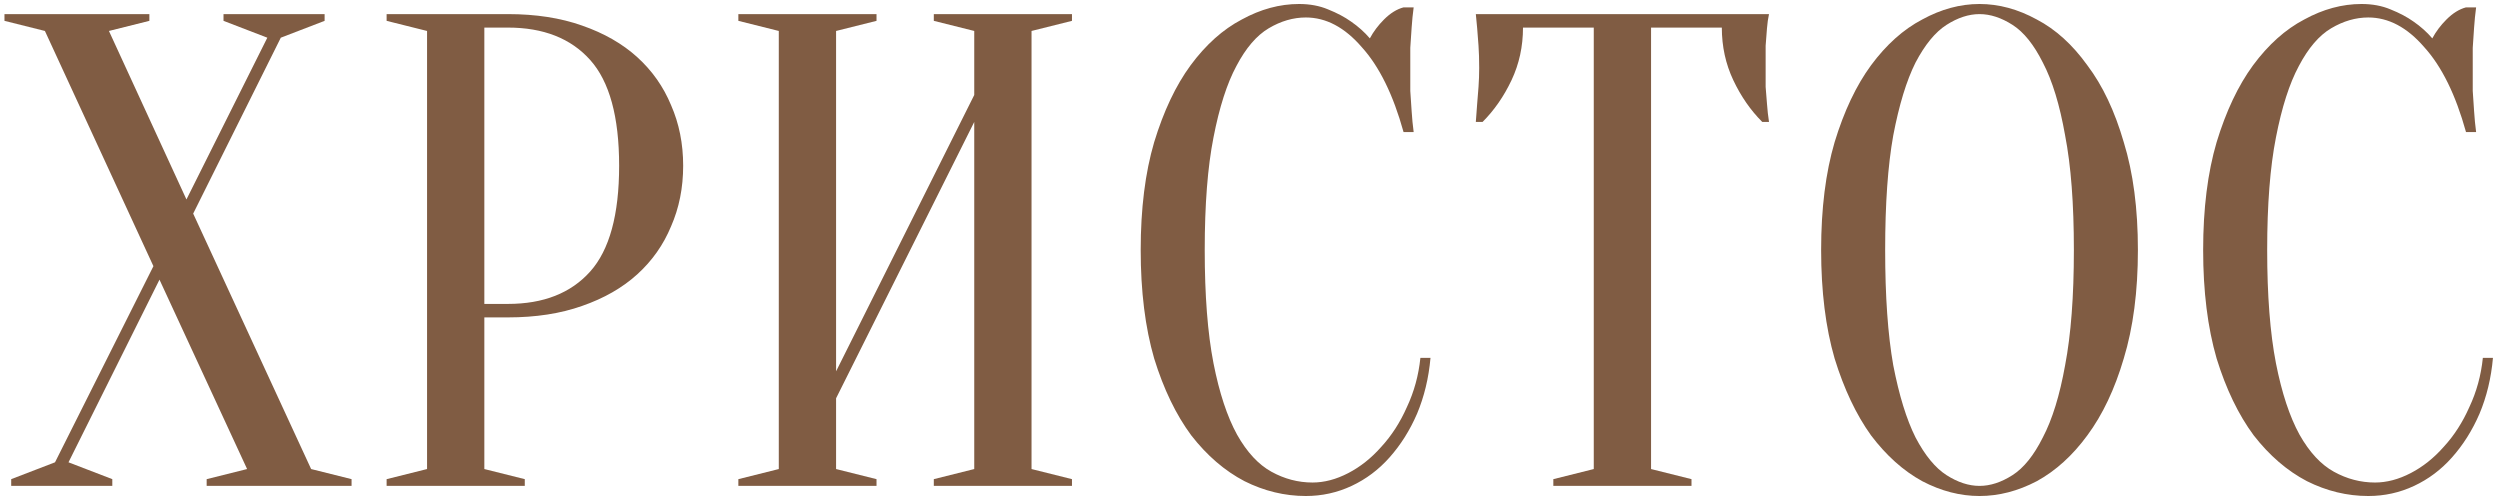<?xml version="1.0" encoding="UTF-8"?> <svg xmlns="http://www.w3.org/2000/svg" width="319" height="64" viewBox="0 0 319 64" fill="none"><path d="M302.192 2.23C300.587 2.23 299.01 2.689 297.462 3.606C295.914 4.523 294.538 6.129 293.334 8.422C292.13 10.658 291.156 13.697 290.41 17.538C289.665 21.322 289.292 26.109 289.292 31.9C289.292 37.691 289.665 42.507 290.41 46.348C291.156 50.132 292.159 53.171 293.42 55.464C294.682 57.7 296.144 59.277 297.806 60.194C299.469 61.111 301.218 61.57 303.052 61.57C304.543 61.57 306.062 61.169 307.61 60.366C309.158 59.563 310.563 58.445 311.824 57.012C313.143 55.579 314.232 53.887 315.092 51.938C316.01 49.989 316.583 47.896 316.812 45.66H318.102C317.873 48.24 317.3 50.619 316.382 52.798C315.465 54.919 314.29 56.783 312.856 58.388C311.48 59.936 309.875 61.14 308.04 62C306.206 62.86 304.256 63.29 302.192 63.29C299.498 63.29 296.889 62.659 294.366 61.398C291.844 60.079 289.579 58.13 287.572 55.55C285.623 52.913 284.046 49.645 282.842 45.746C281.696 41.79 281.122 37.175 281.122 31.9C281.122 26.625 281.696 22.039 282.842 18.14C284.046 14.184 285.594 10.916 287.486 8.336C289.436 5.699 291.614 3.749 294.022 2.488C296.43 1.169 298.867 0.51 301.332 0.51C302.708 0.51 303.941 0.739 305.03 1.198C306.177 1.657 307.152 2.173 307.954 2.746C308.872 3.377 309.674 4.093 310.362 4.896C310.821 4.036 311.423 3.233 312.168 2.488C312.971 1.685 313.802 1.169 314.662 0.94H315.952C315.838 1.8 315.752 2.66 315.694 3.52C315.637 4.323 315.58 5.183 315.522 6.1C315.522 6.96 315.522 7.82 315.522 8.68C315.522 9.655 315.522 10.629 315.522 11.604C315.58 12.521 315.637 13.381 315.694 14.184C315.752 15.101 315.838 15.99 315.952 16.85H314.662C313.344 12.091 311.566 8.479 309.33 6.014C307.152 3.491 304.772 2.23 302.192 2.23Z" fill="#805C43"></path><path d="M272.797 31.9C272.797 37.175 272.195 41.79 270.991 45.746C269.844 49.645 268.296 52.913 266.347 55.55C264.455 58.13 262.305 60.079 259.897 61.398C257.489 62.659 255.052 63.29 252.587 63.29C250.122 63.29 247.685 62.659 245.277 61.398C242.869 60.079 240.69 58.13 238.741 55.55C236.849 52.913 235.301 49.645 234.097 45.746C232.95 41.79 232.377 37.175 232.377 31.9C232.377 26.625 232.95 22.039 234.097 18.14C235.301 14.184 236.849 10.916 238.741 8.336C240.69 5.699 242.869 3.749 245.277 2.488C247.685 1.169 250.122 0.51 252.587 0.51C255.052 0.51 257.489 1.169 259.897 2.488C262.305 3.749 264.455 5.699 266.347 8.336C268.296 10.916 269.844 14.184 270.991 18.14C272.195 22.039 272.797 26.625 272.797 31.9ZM264.627 31.9C264.627 25.995 264.254 21.121 263.509 17.28C262.821 13.381 261.875 10.285 260.671 7.992C259.524 5.699 258.234 4.093 256.801 3.176C255.368 2.259 253.963 1.8 252.587 1.8C251.211 1.8 249.806 2.259 248.373 3.176C246.94 4.093 245.621 5.699 244.417 7.992C243.27 10.285 242.324 13.381 241.579 17.28C240.891 21.121 240.547 25.995 240.547 31.9C240.547 37.805 240.891 42.707 241.579 46.606C242.324 50.447 243.27 53.515 244.417 55.808C245.621 58.101 246.94 59.707 248.373 60.624C249.806 61.541 251.211 62 252.587 62C253.963 62 255.368 61.541 256.801 60.624C258.234 59.707 259.524 58.101 260.671 55.808C261.875 53.515 262.821 50.447 263.509 46.606C264.254 42.707 264.627 37.805 264.627 31.9Z" fill="#805C43"></path><path d="M210.675 59.85L215.835 61.14V62H198.205V61.14L203.365 59.85V3.52H194.335C194.335 5.928 193.847 8.164 192.873 10.228C191.898 12.292 190.665 14.069 189.175 15.56H188.315C188.372 14.815 188.429 14.041 188.487 13.238C188.544 12.55 188.601 11.833 188.659 11.088C188.716 10.285 188.745 9.483 188.745 8.68C188.745 7.591 188.716 6.645 188.659 5.842C188.601 4.982 188.544 4.237 188.487 3.606C188.429 2.918 188.372 2.316 188.315 1.8H225.725C225.61 2.316 225.524 2.918 225.467 3.606C225.409 4.237 225.352 4.982 225.295 5.842C225.295 6.645 225.295 7.591 225.295 8.68C225.295 9.483 225.295 10.285 225.295 11.088C225.352 11.833 225.409 12.55 225.467 13.238C225.524 14.041 225.61 14.815 225.725 15.56H224.865C223.374 14.069 222.141 12.292 221.167 10.228C220.192 8.164 219.705 5.928 219.705 3.52H210.675V59.85Z" fill="#805C43"></path><path d="M166.623 2.23C165.017 2.23 163.441 2.689 161.893 3.606C160.345 4.523 158.969 6.129 157.765 8.422C156.561 10.658 155.586 13.697 154.841 17.538C154.095 21.322 153.723 26.109 153.723 31.9C153.723 37.691 154.095 42.507 154.841 46.348C155.586 50.132 156.589 53.171 157.851 55.464C159.112 57.7 160.574 59.277 162.237 60.194C163.899 61.111 165.648 61.57 167.483 61.57C168.973 61.57 170.493 61.169 172.041 60.366C173.589 59.563 174.993 58.445 176.255 57.012C177.573 55.579 178.663 53.887 179.523 51.938C180.44 49.989 181.013 47.896 181.243 45.66H182.533C182.303 48.24 181.73 50.619 180.813 52.798C179.895 54.919 178.72 56.783 177.287 58.388C175.911 59.936 174.305 61.14 172.471 62C170.636 62.86 168.687 63.29 166.623 63.29C163.928 63.29 161.319 62.659 158.797 61.398C156.274 60.079 154.009 58.13 152.003 55.55C150.053 52.913 148.477 49.645 147.273 45.746C146.126 41.79 145.553 37.175 145.553 31.9C145.553 26.625 146.126 22.039 147.273 18.14C148.477 14.184 150.025 10.916 151.917 8.336C153.866 5.699 156.045 3.749 158.453 2.488C160.861 1.169 163.297 0.51 165.763 0.51C167.139 0.51 168.371 0.739 169.461 1.198C170.607 1.657 171.582 2.173 172.385 2.746C173.302 3.377 174.105 4.093 174.793 4.896C175.251 4.036 175.853 3.233 176.599 2.488C177.401 1.685 178.233 1.169 179.093 0.94H180.383C180.268 1.8 180.182 2.66 180.125 3.52C180.067 4.323 180.01 5.183 179.953 6.1C179.953 6.96 179.953 7.82 179.953 8.68C179.953 9.655 179.953 10.629 179.953 11.604C180.01 12.521 180.067 13.381 180.125 14.184C180.182 15.101 180.268 15.99 180.383 16.85H179.093C177.774 12.091 175.997 8.479 173.761 6.014C171.582 3.491 169.203 2.23 166.623 2.23Z" fill="#805C43"></path><path d="M106.684 50.82V59.85L111.844 61.14V62H94.214V61.14L99.374 59.85V3.95L94.214 2.66V1.8H111.844V2.66L106.684 3.95V47.38L124.314 12.12V3.95L119.154 2.66V1.8H136.784V2.66L131.624 3.95V59.85L136.784 61.14V62H119.154V61.14L124.314 59.85V15.56L106.684 50.82Z" fill="#805C43"></path><path d="M61.802 40.5V59.85L66.962 61.14V62H49.332V61.14L54.492 59.85V3.95L49.332 2.66V1.8H64.812C68.367 1.8 71.52 2.287 74.272 3.262C77.081 4.237 79.432 5.584 81.324 7.304C83.216 9.024 84.649 11.059 85.624 13.41C86.656 15.761 87.172 18.341 87.172 21.15C87.172 23.959 86.656 26.539 85.624 28.89C84.649 31.241 83.216 33.276 81.324 34.996C79.432 36.716 77.081 38.063 74.272 39.038C71.52 40.013 68.367 40.5 64.812 40.5H61.802ZM61.802 38.78H64.812C69.341 38.78 72.839 37.404 75.304 34.652C77.769 31.9 79.002 27.399 79.002 21.15C79.002 14.901 77.769 10.4 75.304 7.648C72.839 4.896 69.341 3.52 64.812 3.52H61.802V38.78Z" fill="#805C43"></path><path d="M19.576 33.964L5.73 3.95L0.57 2.66V1.8H19.06V2.66L13.9 3.95L23.79 25.45L34.11 4.81L28.52 2.66V1.8H41.42V2.66L35.83 4.81L24.65 27.256L39.7 59.85L44.86 61.14V62H26.37V61.14L31.53 59.85L20.35 35.684L8.74 58.99L14.33 61.14V62H1.43V61.14L7.02 58.99L19.576 33.964Z" fill="#805C43"></path></svg> 